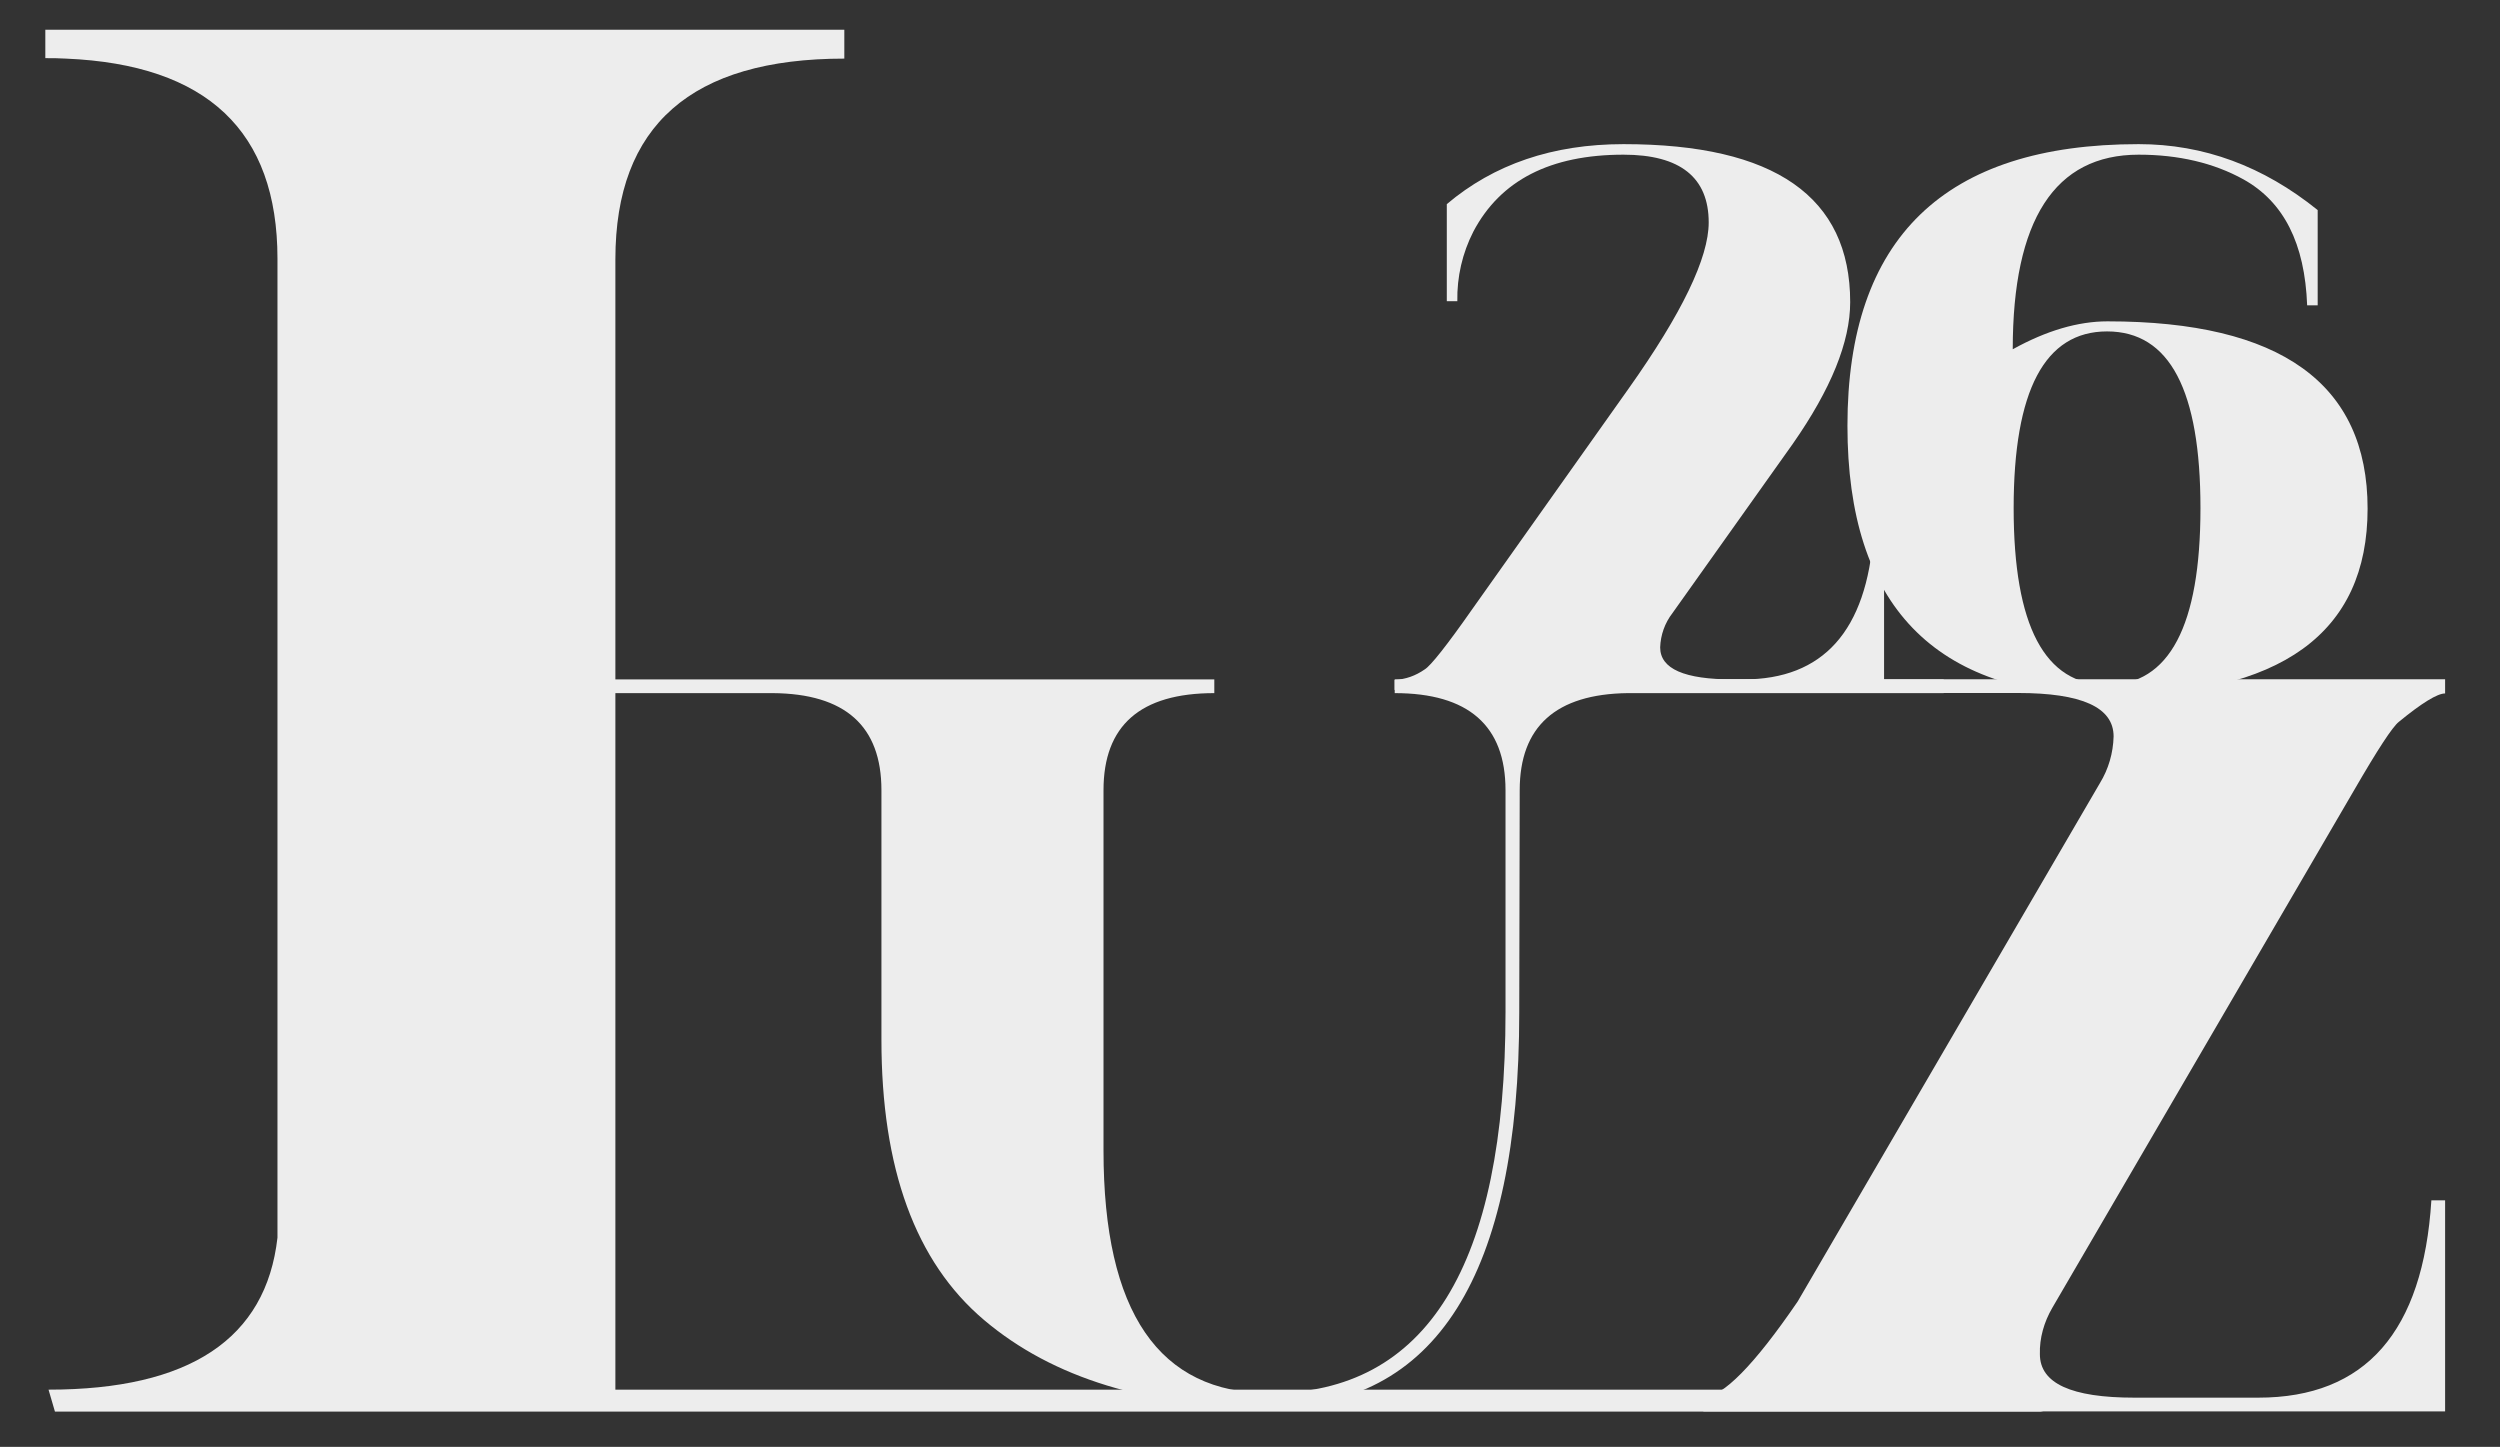<?xml version="1.0" encoding="utf-8"?>
<!-- Generator: Adobe Illustrator 24.0.3, SVG Export Plug-In . SVG Version: 6.00 Build 0)  -->
<!DOCTYPE svg PUBLIC "-//W3C//DTD SVG 1.1//EN" "http://www.w3.org/Graphics/SVG/1.1/DTD/svg11.dtd">
<svg version="1.1" id="Calque_1" xmlns:x="http://ns.adobe.com/Extensibility/1.0/" xmlns:i="http://ns.adobe.com/AdobeIllustrator/10.0/" xmlns:graph="http://ns.adobe.com/Graphs/1.0/"
	 xmlns="http://www.w3.org/2000/svg" xmlns:xlink="http://www.w3.org/1999/xlink" x="0px" y="0px" viewBox="0 0 546 316"
	 style="enable-background:new 0 0 546 316;" xml:space="preserve">
<rect x="0" y="0" width="546" height="316" fill="#333333" stroke="none"/>
<style type="text/css">
	.st0{fill:#EDEDED;}
</style>
<g id="Groupe_8" transform="translate(-87.019 -269.519)">
	<g id="Groupe_1" transform="translate(87.019 269.519)">
		<path id="Tracé_1" class="st0" d="M446.3,308.3H12l-1.4-4.8c30.8,0,47.5-11.1,50-33.2V56.5c0-27.9-15.4-42.4-46.2-43.7
			c-1.5-0.1-3-0.1-4.5-0.1V6.5h174.5v6.3c-33.4,0-50,14.6-50,43.8v246.9h289.9"/>
	</g>
	<g id="Groupe_2" transform="translate(181.624 411.397)">
		<path id="Tracé_2" class="st0" d="M237.2,79.2c0,57.5-18.2,86.3-54.5,86.3c-26.6,0-47.4-6.4-62.4-19.1s-22.4-33.1-22.4-61.2V30.7
			c0-14-7.9-21.1-23.8-21.2c-0.1,0-63.9,0-64,0v-3h160.5v3c-16.2,0-24.2,7.1-24.2,21.2v78.7c0,35.3,12.1,53,36.3,53
			c34.3,0,51.5-27.8,51.5-83.3V30.7c0-14.1-8.1-21.2-24.2-21.2v-3h119.9v3c-0.2,0-68.8,0-69,0c-15.7,0.2-23.6,7.3-23.6,21.2
			L237.2,79.2z"/>
	</g>
	<path id="Tracé_3" class="st0" d="M441.6,301c33,0,49.5,11.5,49.5,34.5c0,8.7-4.2,19-12.5,30.9l-26.3,37c-1.7,2.2-2.6,4.8-2.7,7.5
		c0,4.7,5.3,7,15.9,7h2.3c17.4,0,26.9-10.6,28.4-31.8h2.3v34.1H391.6V418c2.4-0.1,4.6-0.9,6.6-2.3c1.3-0.8,4.8-5.2,10.4-13.2
		l34.1-48.1c11.7-16.5,17.5-28.6,17.5-36.3c0-9.8-6.2-14.8-18.6-14.8c-16,0-26.9,5.6-32.8,16.8c-2.4,4.7-3.6,9.9-3.5,15.2H403v-21.2
		C413.3,305.4,426.1,301,441.6,301z"/>
	<path id="Tracé_4" class="st0" d="M554.1,301c14.2,0,27.2,4.8,39.1,14.4v20.8h-2.3c-0.5-13.5-5.1-22.6-13.9-27.5
		c-6.5-3.6-14.2-5.4-22.9-5.4c-18.3,0-27.5,14.2-27.5,42.5c7.4-4.1,14.3-6.1,20.7-6.1c37.8,0,56.8,13.6,56.8,40.9
		c0,27.2-18.9,40.9-56.8,40.9c-37.8-0.1-56.8-19.8-56.8-59C490.5,321.5,511.7,301,554.1,301z M547.2,341.9
		c-13.6,0-20.4,12.9-20.4,38.6s6.8,38.6,20.4,38.6c13.6,0,20.4-12.9,20.4-38.6S560.9,341.9,547.2,341.9z"/>
	<g id="Groupe_4" transform="translate(427.53 411.367)">
		<g id="Groupe_3" transform="translate(0 0)">
			<path id="Tracé_5" class="st0" d="M10.1,6.5h183.4v3.1c-1.7,0-5.1,2.1-10.1,6.2c-1.4,1.1-4.6,6-9.7,14.8l-66,113.2
				c-1.8,3.1-2.8,6.6-2.7,10.1c0,6.4,6.9,9.5,20.6,9.5h27.1c23.4,0,36-14.4,37.8-43.1h3v46.1h-162v-3.1c4.2,0,11.1-7,20.6-20.9
				l66-113.2c1.9-3.1,2.9-6.6,3-10.2c0-6.4-7-9.5-20.9-9.5H10"/>
		</g>
	</g>
</g>
</svg>
